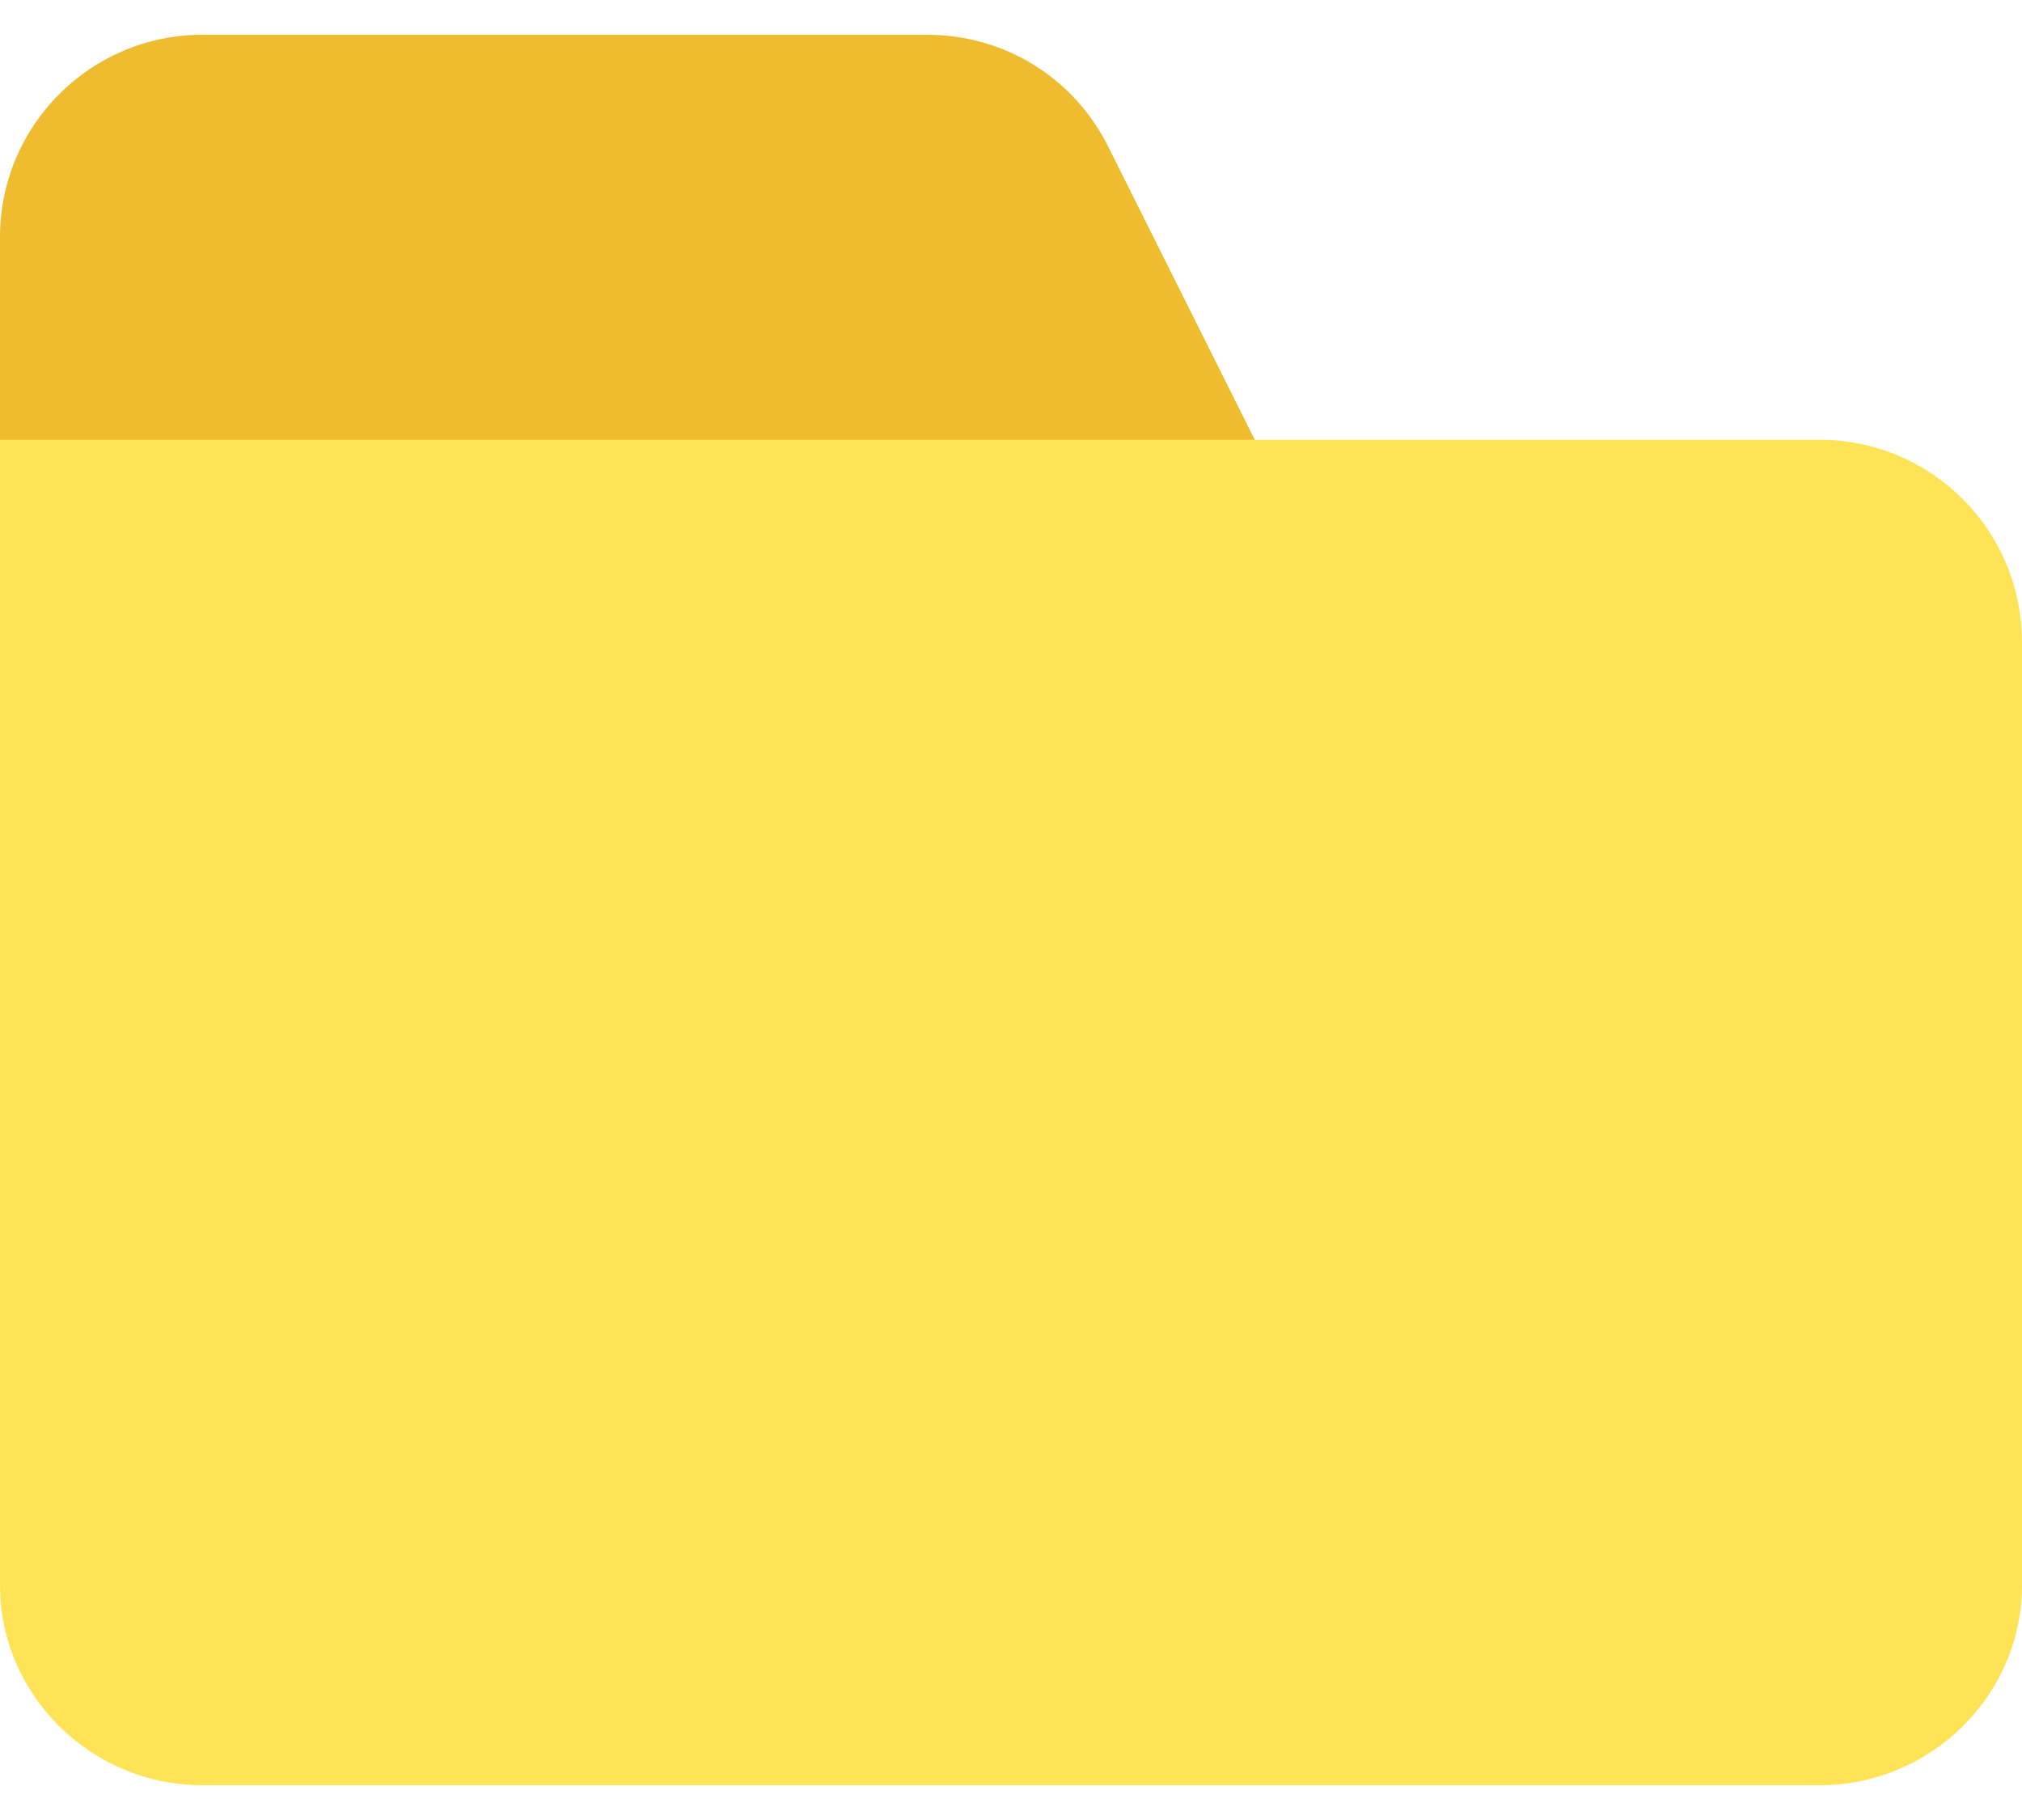 <?xml version="1.0" encoding="UTF-8"?>
<!DOCTYPE svg PUBLIC "-//W3C//DTD SVG 1.1//EN" "http://www.w3.org/Graphics/SVG/1.1/DTD/svg11.dtd">
<!-- Creator: CorelDRAW 2021 (64-Bit) -->
<svg xmlns="http://www.w3.org/2000/svg" xml:space="preserve" width="20px" height="18px" version="1.1" style="shape-rendering:geometricPrecision; text-rendering:geometricPrecision; image-rendering:optimizeQuality; fill-rule:evenodd; clip-rule:evenodd"
viewBox="0 0 0.759 0.657"
 xmlns:xlink="http://www.w3.org/1999/xlink"
 xmlns:xodm="http://www.corel.com/coreldraw/odm/2003">
 <defs>
  <style type="text/css">
   <![CDATA[
    .fil0 {fill:#EFBC30;fill-rule:nonzero}
    .fil1 {fill:#FFE357;fill-rule:nonzero}
   ]]>
  </style>
 </defs>
 <g id="Layer_x0020_1">
  <path class="fil0" d="M0.478 0.166l-0.062 -0.124c-0.013,-0.026 -0.039,-0.042 -0.068,-0.042 0,0 0,0 0,0l-0.272 0c-0.042,0 -0.076,0.034 -0.076,0.076l0 0.101c0,0 0,0 0,0 0,0.014 0.011,0.025 0.025,0.025 0,0 0,0 0,0l0.43 0c0.014,0 0.025,-0.011 0.025,-0.025 0,-0.004 -0.001,-0.008 -0.002,-0.011l0 0z"/>
  <path class="fil1" d="M0.683 0.152l-0.683 0 0 0.43c0,0.041 0.034,0.075 0.076,0.075l0.607 0c0.042,0 0.076,-0.034 0.076,-0.075l0 -0.354c0,-0.042 -0.034,-0.076 -0.076,-0.076z"/>
 </g>
</svg>
